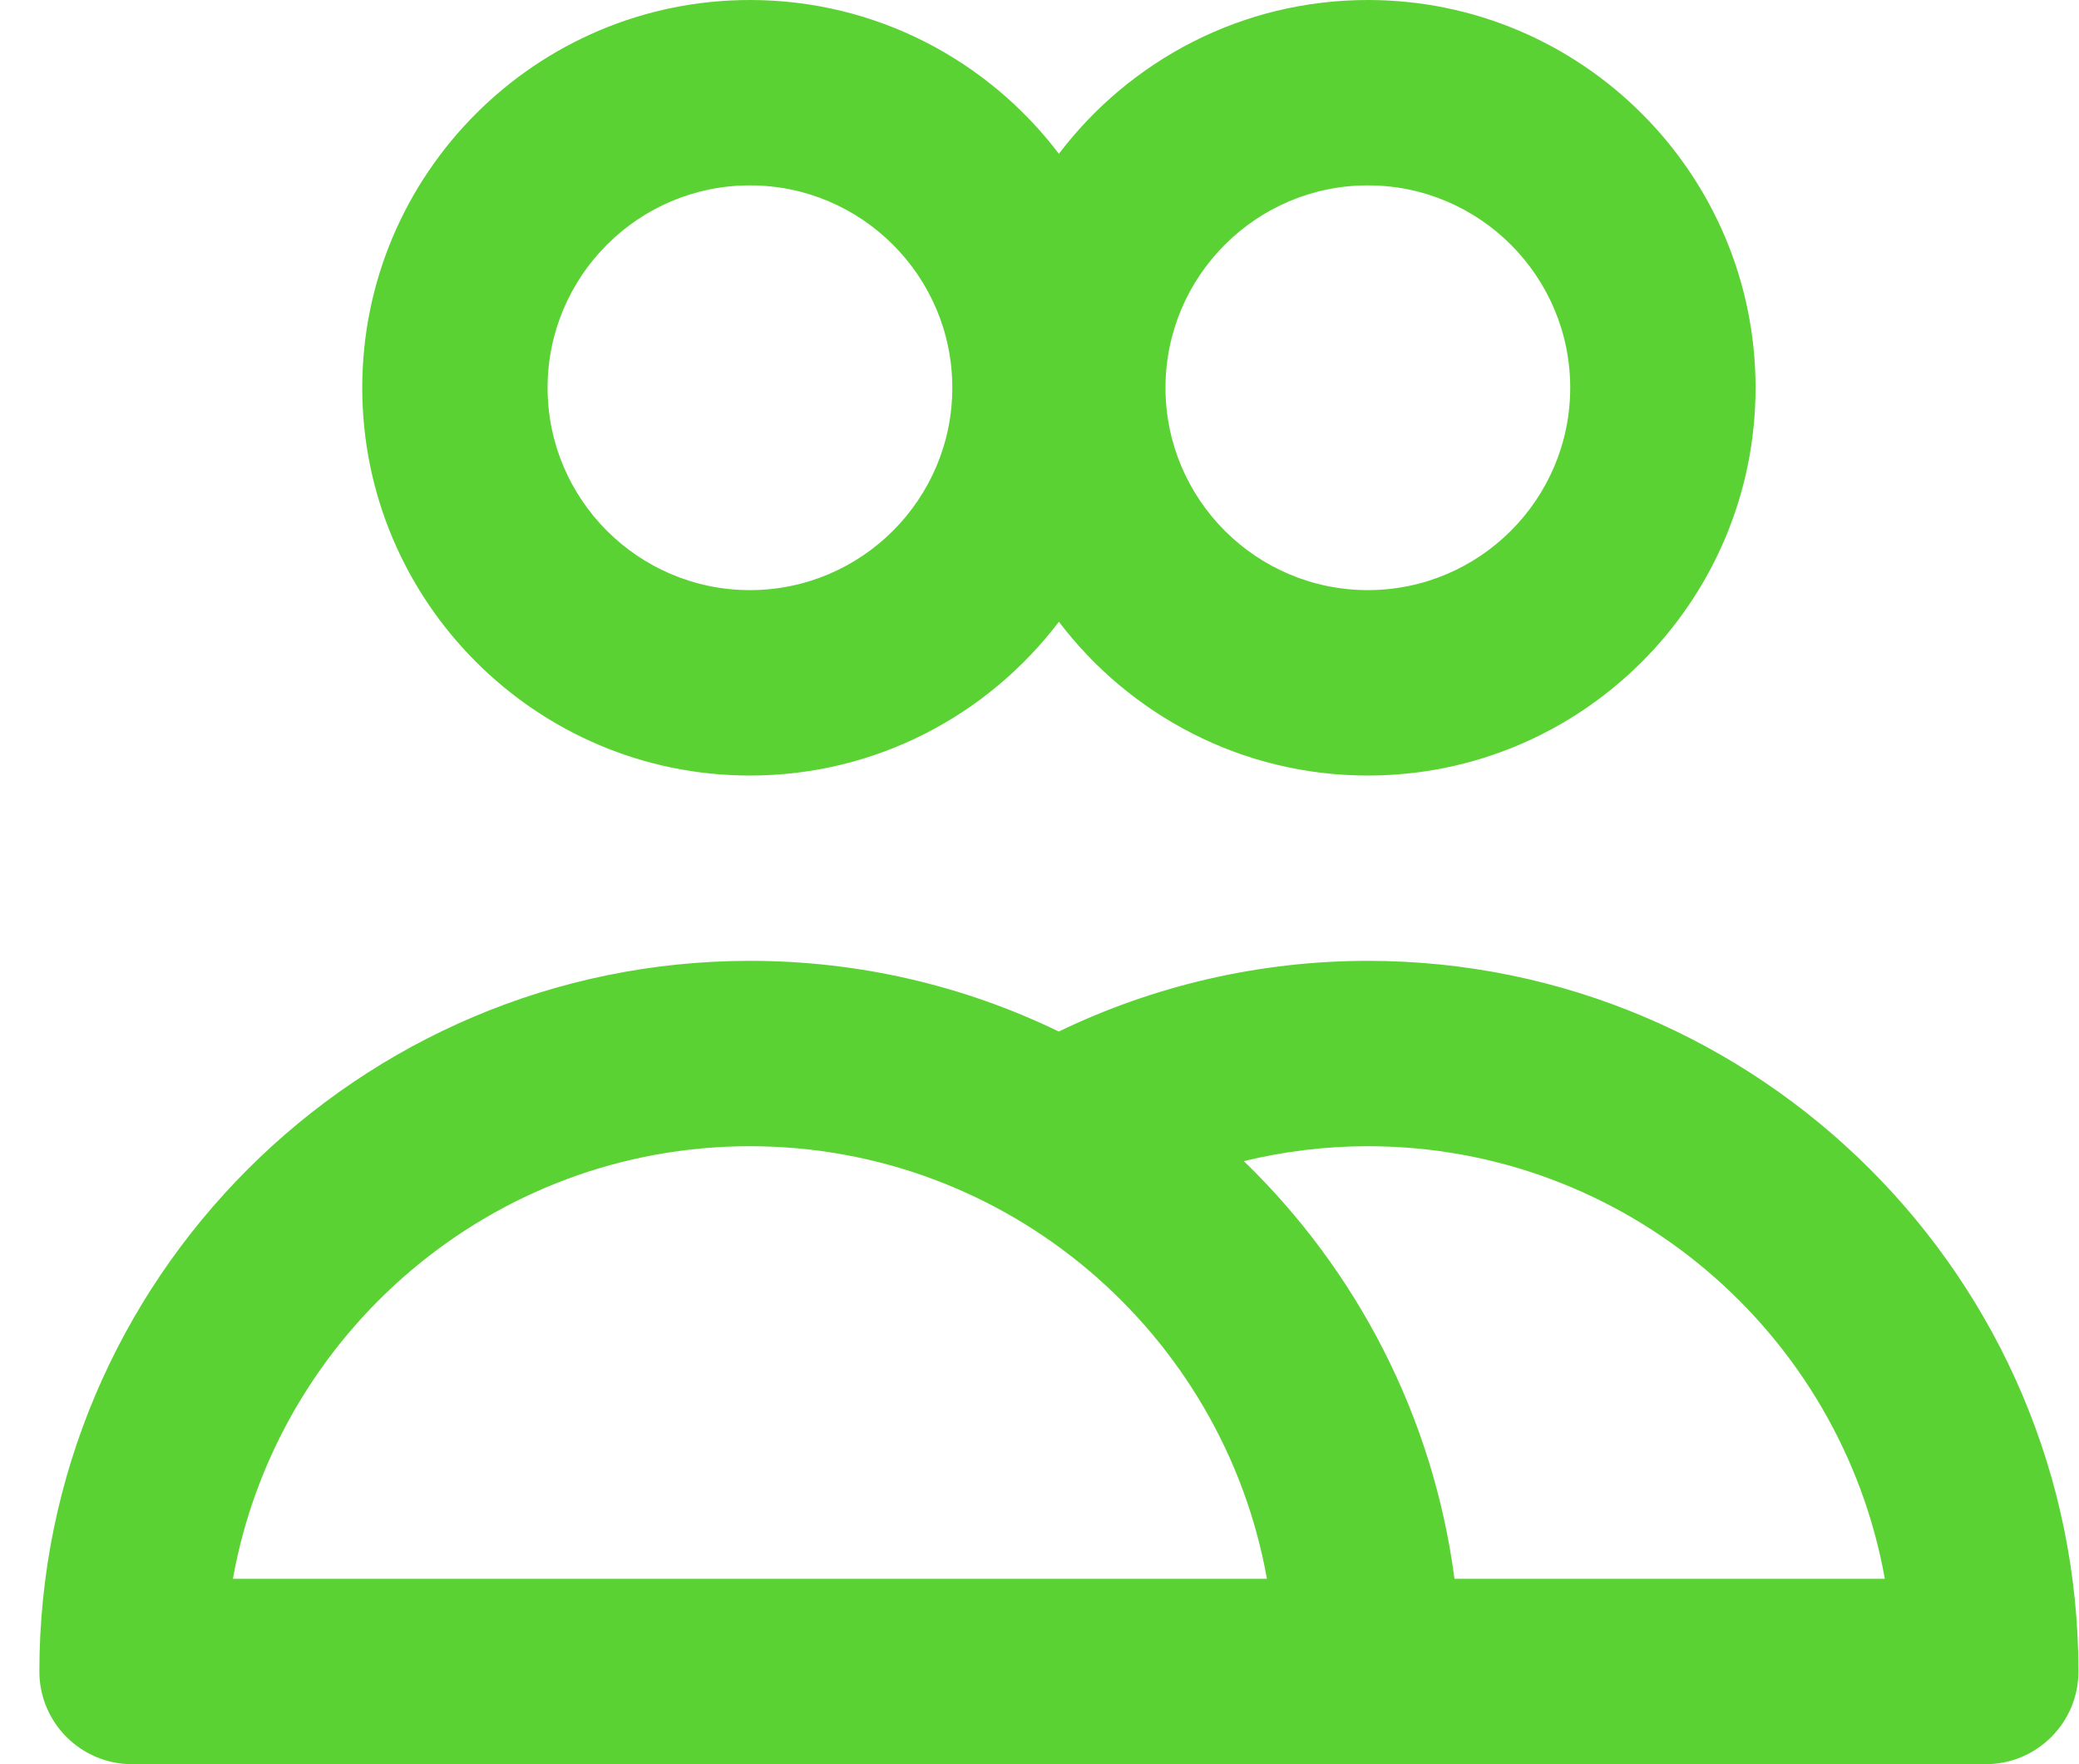 <?xml version="1.0" encoding="UTF-8"?> <svg xmlns="http://www.w3.org/2000/svg" width="33" height="28" viewBox="0 0 33 28" fill="none"><path d="M11.904 12.309C13.904 12.309 15.683 11.35 16.808 9.868C17.933 11.35 19.712 12.309 21.712 12.309C25.106 12.309 27.866 9.548 27.866 6.154C27.866 2.761 25.106 0 21.712 0C19.712 0 17.933 0.959 16.808 2.441C15.683 0.959 13.904 0 11.904 0C8.511 0 5.75 2.761 5.75 6.154C5.75 9.548 8.511 12.309 11.904 12.309ZM21.712 2.942C23.483 2.942 24.924 4.383 24.924 6.154C24.924 7.926 23.483 9.366 21.712 9.366C19.941 9.366 18.5 7.926 18.5 6.154C18.5 4.383 19.941 2.942 21.712 2.942ZM11.904 2.942C13.675 2.942 15.116 4.383 15.116 6.154C15.116 7.926 13.675 9.366 11.904 9.366C10.133 9.366 8.692 7.926 8.692 6.154C8.692 4.383 10.133 2.942 11.904 2.942Z" fill="#5BD233"></path><path d="M21.712 15.25C20.008 15.25 18.328 15.637 16.806 16.372C15.322 15.653 13.659 15.25 11.904 15.25C5.685 15.25 0.625 20.31 0.625 26.529C0.625 27.341 1.284 28 2.096 28H21.712H31.519C32.332 28 32.991 27.341 32.991 26.529C32.991 20.31 27.931 15.25 21.712 15.25ZM3.697 25.058C4.394 21.16 7.809 18.192 11.904 18.192C15.999 18.192 19.414 21.16 20.11 25.058H3.697ZM23.087 25.058C22.748 22.471 21.53 20.158 19.743 18.428C20.384 18.273 21.045 18.192 21.712 18.192C25.806 18.192 29.221 21.16 29.918 25.058H23.087Z" fill="#5BD233"></path></svg> 